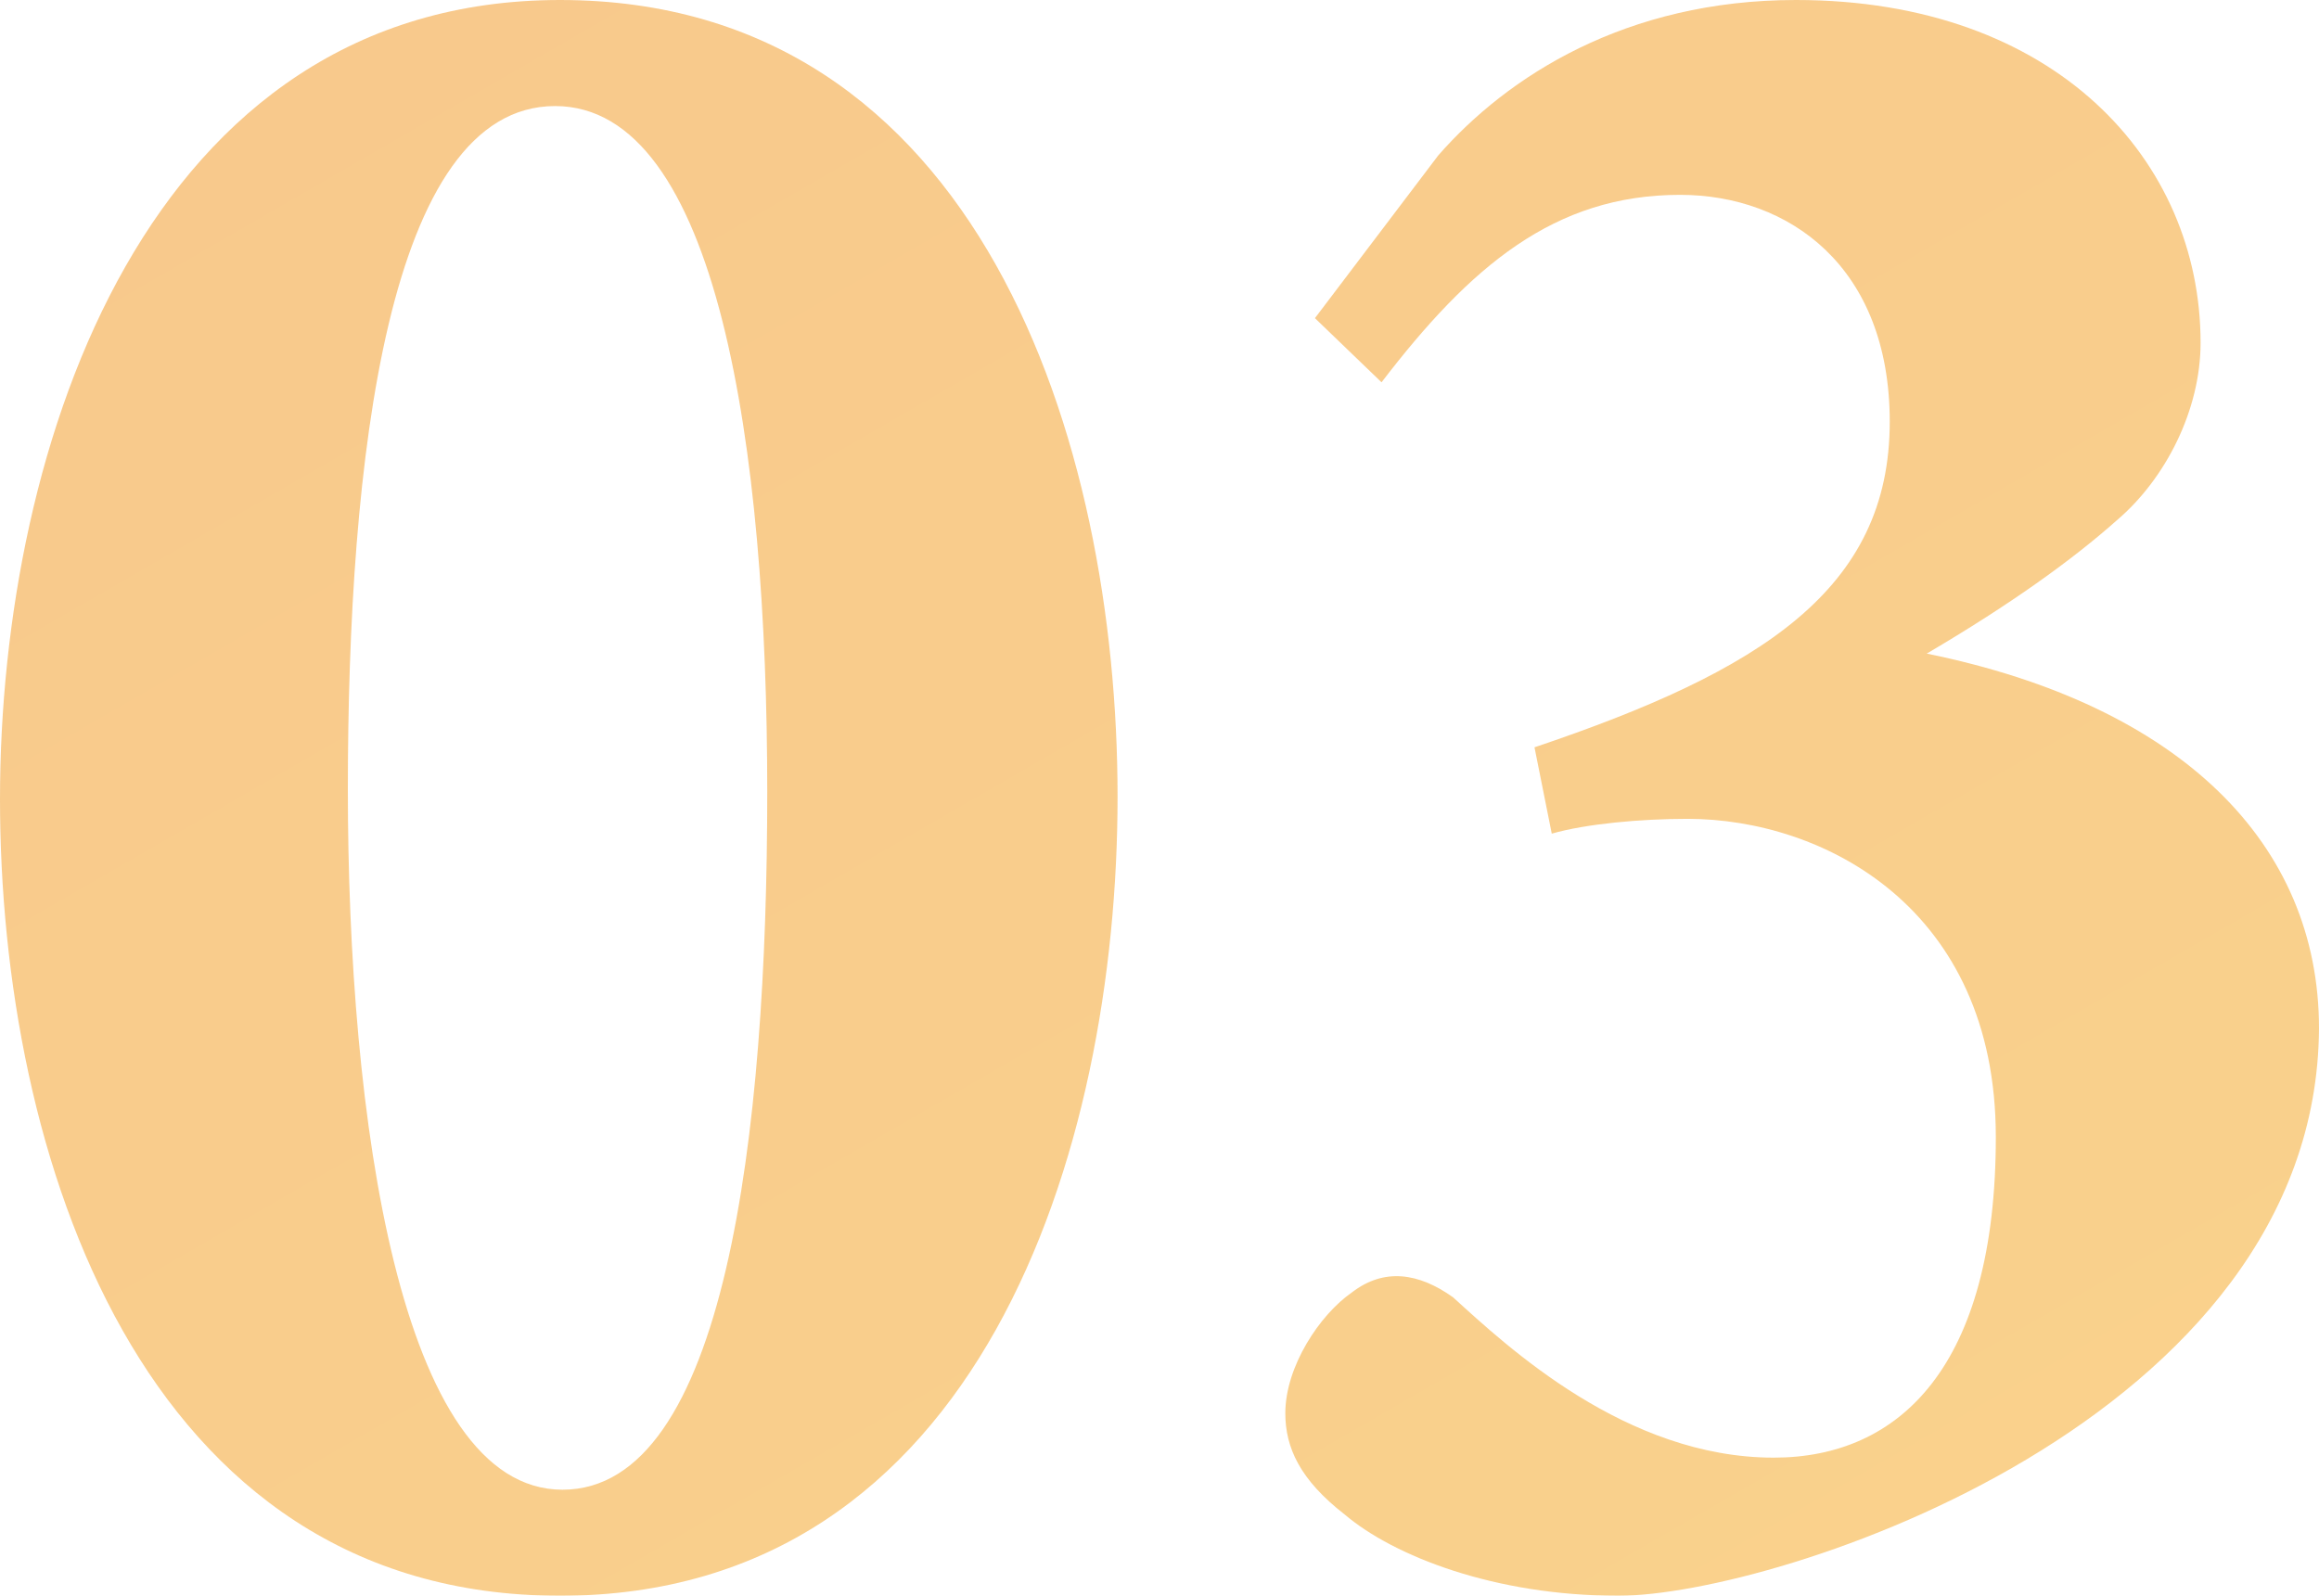 <?xml version="1.0" encoding="UTF-8"?>
<svg id="_レイヤー_2" data-name="レイヤー 2" xmlns="http://www.w3.org/2000/svg" xmlns:xlink="http://www.w3.org/1999/xlink" viewBox="0 0 47 32.35">
  <defs>
    <style>
      .cls-1 {
        opacity: .45;
      }

      .cls-2 {
        fill: url(#_名称未設定グラデーション_22);
      }
    </style>
    <linearGradient id="_名称未設定グラデーション_22" data-name="名称未設定グラデーション 22" x1="75.7" y1="88.8" x2="13.46" y2="-18.99" gradientUnits="userSpaceOnUse">
      <stop offset="0" stop-color="#f7b400"/>
      <stop offset="1" stop-color="#ef8200"/>
    </linearGradient>
  </defs>
  <g id="_レイヤー_1-2" data-name="レイヤー 1">
    <g class="cls-1">
      <g>
        <path class="cls-2" d="M11.35,0c8.5,0,11.3,8.95,11.3,16.15s-2.8,16.2-11.3,16.2S0,23.4,0,16.2,3,0,11.35,0ZM11.25,2.15c-3.4,0-4.2,7.2-4.2,13.85s1.05,14.2,4.35,14.2,4.15-7.2,4.15-14.15-1-13.9-4.3-13.9Z"/>
        <path class="cls-2" d="M26.65,6.45l2.5-3.3c1.4-1.6,3.8-3.15,7.25-3.15,5.25,0,8.2,3.25,8.2,6.95,0,1.35-.7,2.75-1.7,3.6-.9.8-2.15,1.7-3.85,2.7,5.15,1.05,7.95,3.85,7.95,7.6-.05,7.95-11,11.5-14.2,11.5-2.5,0-4.55-.8-5.55-1.65-.9-.7-1.2-1.35-1.2-2.05,0-.95.7-2,1.35-2.45.65-.5,1.35-.4,2.05.1,1.1,1,3.5,3.25,6.5,3.25,2.55,0,4.5-1.85,4.5-6.5s-3.5-6.45-6.25-6.45c-.95,0-2.05.1-2.75.3l-.35-1.75c4.6-1.55,7.2-3.2,7.2-6.6,0-3.15-2.05-4.6-4.25-4.6-2.55,0-4.25,1.45-6.05,3.8l-1.35-1.3Z"/>
      </g>
    </g>
  </g>
</svg>